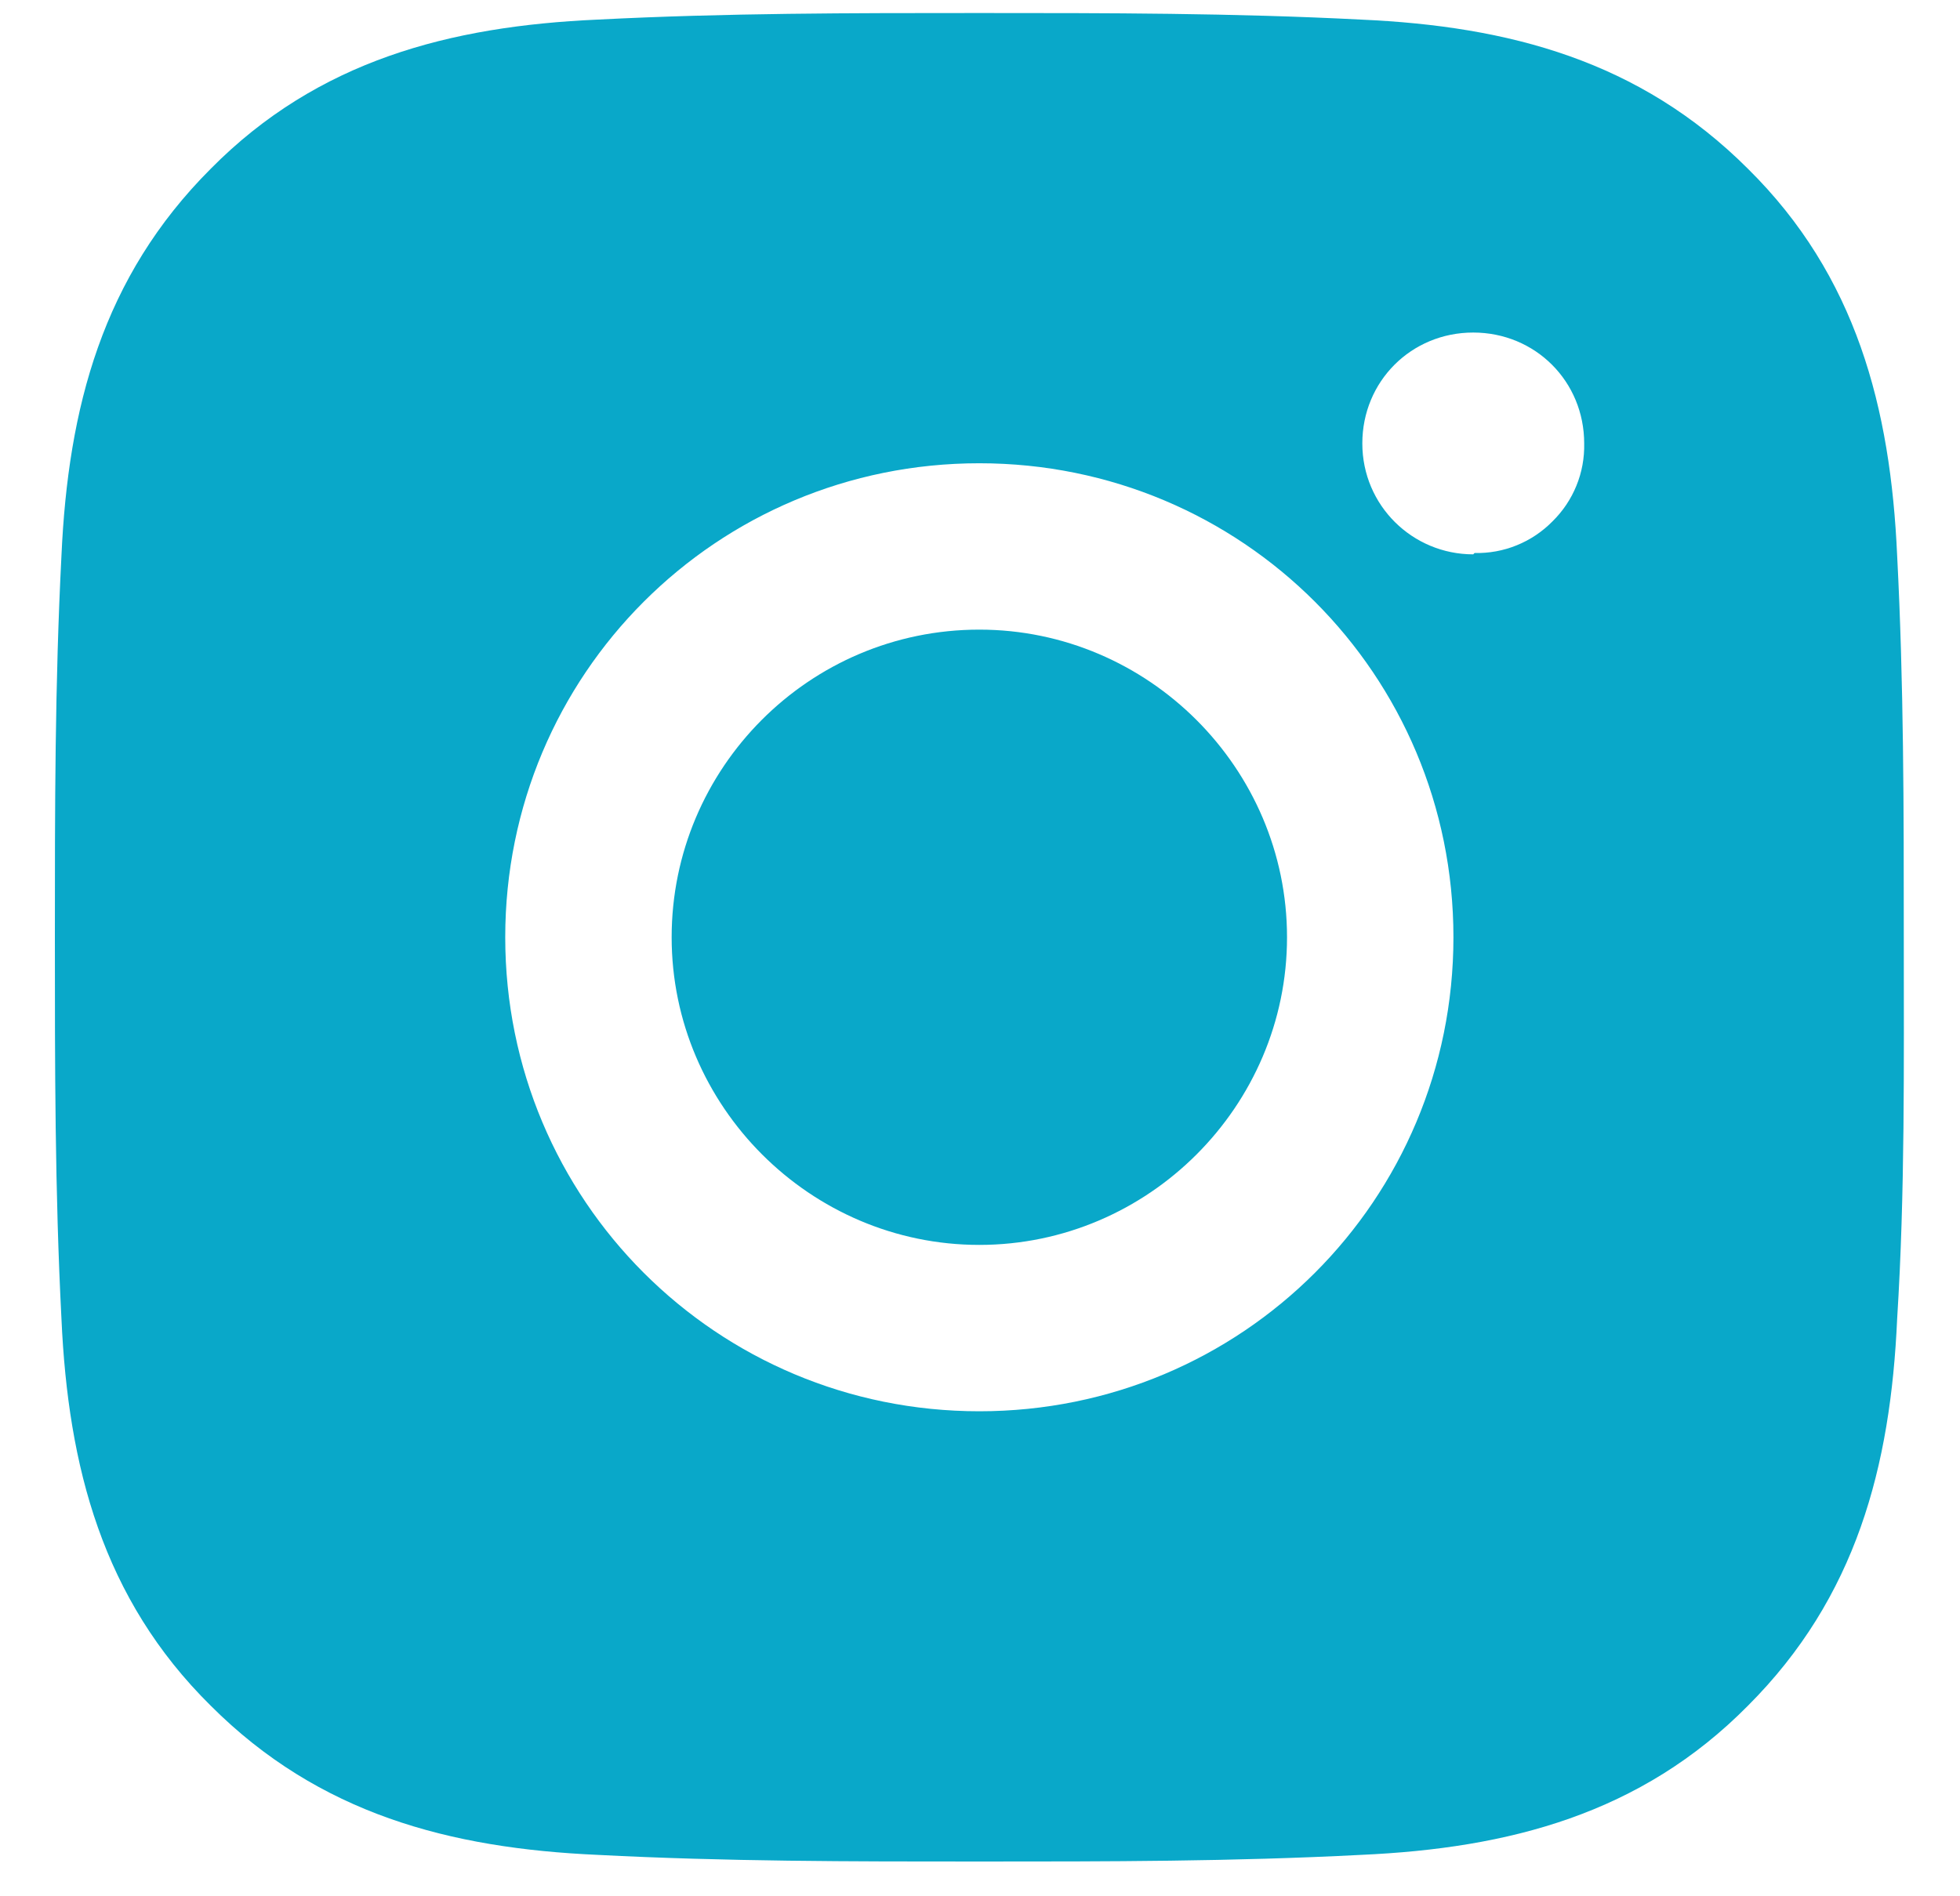 <svg xmlns="http://www.w3.org/2000/svg" width="31" height="30" viewBox="0 0 31 30" fill="none"><path d="M15.489 9.961C12.795 9.961 10.623 12.154 10.623 14.828C10.623 17.501 12.816 19.695 15.489 19.695C18.163 19.695 20.356 17.501 20.356 14.828C20.356 12.154 18.163 9.961 15.489 9.961ZM30.111 14.828C30.111 12.801 30.111 10.817 30.006 8.791C29.902 6.451 29.359 4.362 27.646 2.67C25.933 0.958 23.865 0.414 21.526 0.31C19.5 0.206 17.515 0.206 15.489 0.206C13.463 0.206 11.479 0.206 9.453 0.31C7.113 0.414 5.025 0.958 3.333 2.67C1.62 4.383 1.077 6.451 0.972 8.791C0.868 10.817 0.868 12.801 0.868 14.828C0.868 16.854 0.868 18.838 0.972 20.864C1.077 23.204 1.62 25.293 3.333 26.985C5.045 28.698 7.113 29.241 9.453 29.345C11.479 29.45 13.463 29.45 15.489 29.45C17.515 29.45 19.5 29.45 21.526 29.345C23.865 29.241 25.954 28.698 27.646 26.985C29.359 25.272 29.902 23.204 30.006 20.864C30.132 18.859 30.111 16.854 30.111 14.828ZM15.489 22.327C11.333 22.327 7.991 18.985 7.991 14.828C7.991 10.671 11.333 7.329 15.489 7.329C19.646 7.329 22.988 10.671 22.988 14.828C22.988 18.985 19.646 22.327 15.489 22.327ZM23.301 8.77C22.34 8.77 21.547 7.997 21.547 7.015C21.547 6.034 22.32 5.261 23.301 5.261C24.283 5.261 25.056 6.034 25.056 7.015C25.061 7.244 25.02 7.472 24.933 7.684C24.847 7.896 24.718 8.088 24.555 8.248C24.395 8.411 24.203 8.54 23.991 8.626C23.779 8.713 23.551 8.754 23.322 8.749L23.301 8.77Z" fill="#09A8C9"></path></svg>